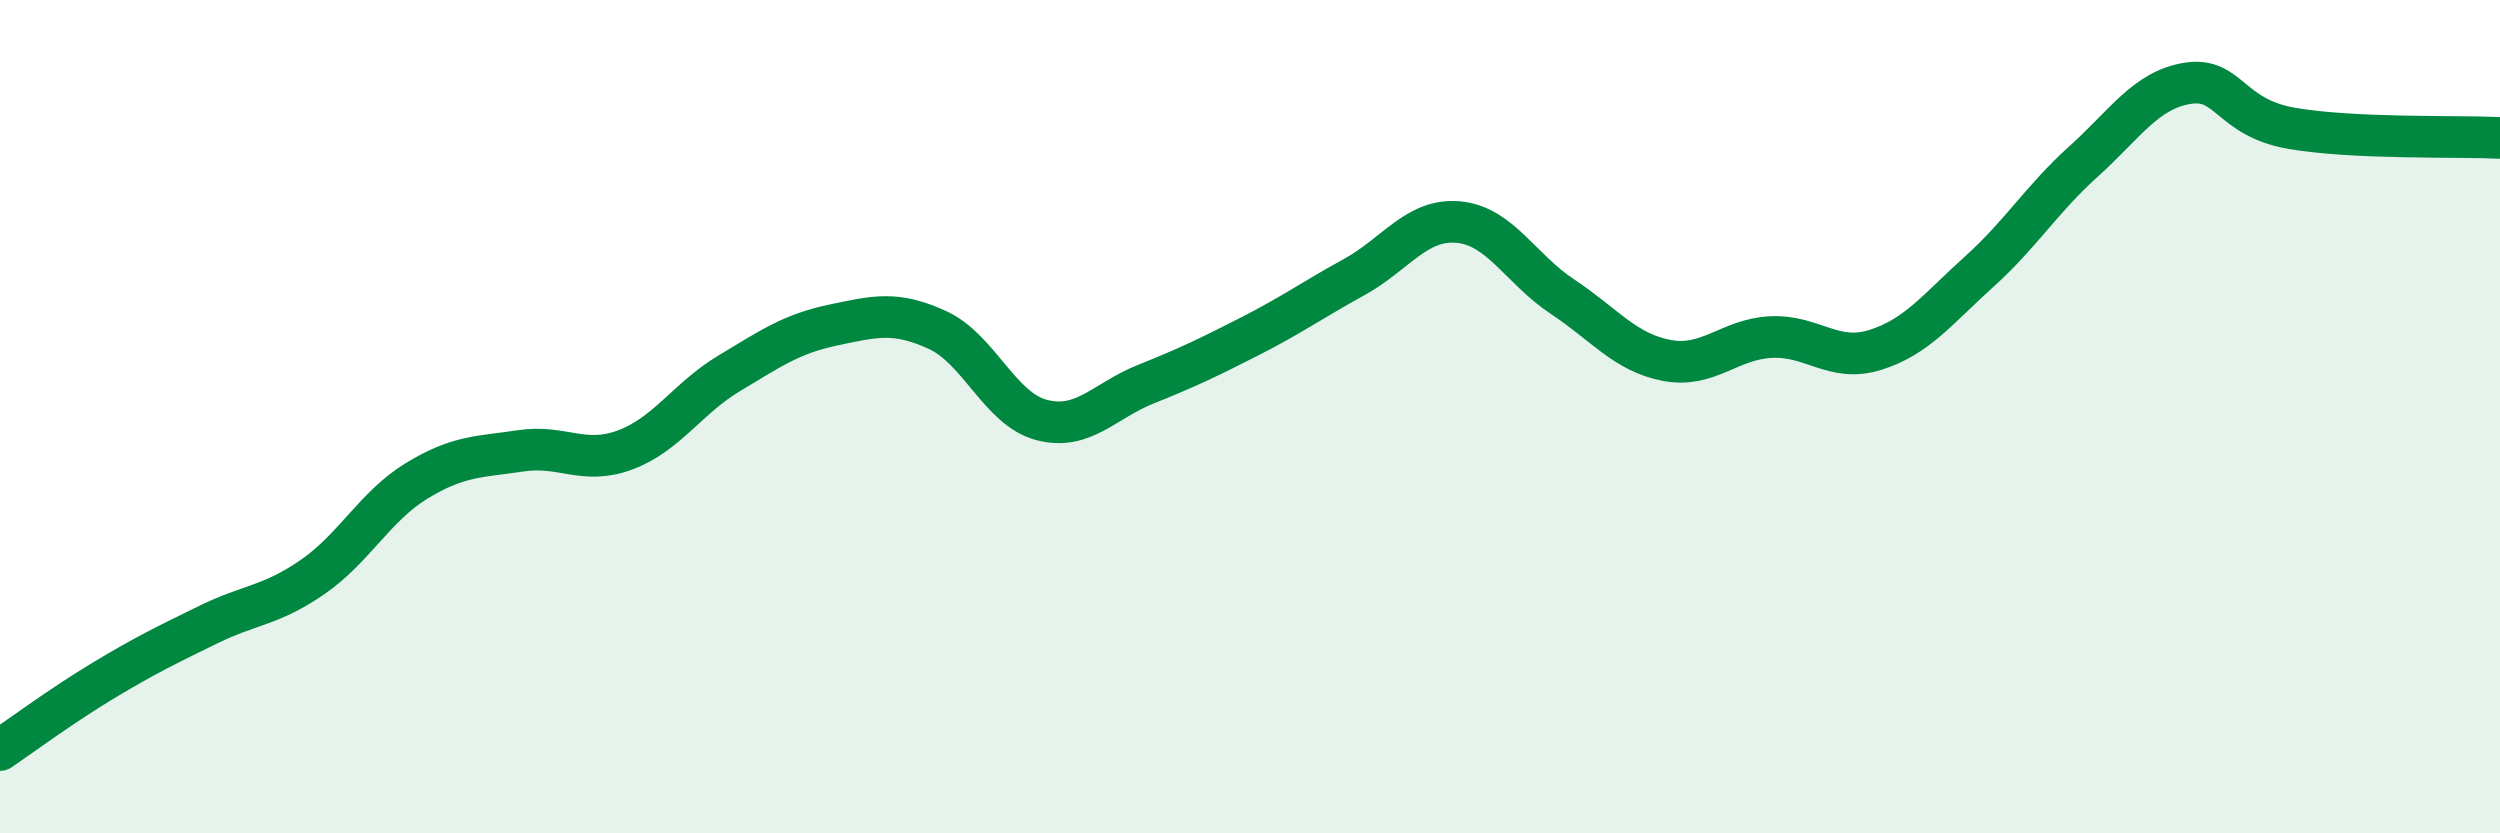 
    <svg width="60" height="20" viewBox="0 0 60 20" xmlns="http://www.w3.org/2000/svg">
      <path
        d="M 0,18 C 0.5,17.66 1.5,16.92 2.5,16.32 C 3.5,15.72 4,15.48 5,14.99 C 6,14.5 6.5,14.54 7.5,13.85 C 8.5,13.16 9,12.15 10,11.54 C 11,10.93 11.5,10.97 12.5,10.82 C 13.5,10.67 14,11.17 15,10.8 C 16,10.43 16.5,9.56 17.5,8.96 C 18.5,8.36 19,8.01 20,7.8 C 21,7.59 21.5,7.46 22.5,7.92 C 23.5,8.38 24,9.82 25,10.08 C 26,10.34 26.5,9.62 27.5,9.22 C 28.5,8.82 29,8.58 30,8.07 C 31,7.56 31.5,7.2 32.5,6.65 C 33.5,6.1 34,5.24 35,5.33 C 36,5.42 36.5,6.46 37.5,7.12 C 38.5,7.78 39,8.46 40,8.65 C 41,8.84 41.5,8.14 42.5,8.09 C 43.5,8.04 44,8.71 45,8.4 C 46,8.09 46.5,7.42 47.5,6.52 C 48.5,5.62 49,4.78 50,3.88 C 51,2.98 51.5,2.16 52.5,2 C 53.5,1.84 53.5,2.82 55,3.08 C 56.5,3.34 59,3.26 60,3.31L60 20L0 20Z"
        fill="#008740"
        opacity="0.1"
        stroke-linecap="round"
        stroke-linejoin="round"
      />
      <path
        d="M 0,18 C 0.5,17.66 1.5,16.92 2.5,16.32 C 3.5,15.72 4,15.48 5,14.99 C 6,14.5 6.5,14.54 7.5,13.85 C 8.5,13.16 9,12.15 10,11.54 C 11,10.93 11.5,10.97 12.5,10.82 C 13.5,10.67 14,11.17 15,10.8 C 16,10.43 16.5,9.56 17.5,8.96 C 18.5,8.36 19,8.01 20,7.8 C 21,7.59 21.5,7.46 22.5,7.92 C 23.5,8.38 24,9.82 25,10.08 C 26,10.34 26.5,9.62 27.5,9.22 C 28.5,8.82 29,8.58 30,8.07 C 31,7.56 31.5,7.2 32.5,6.65 C 33.5,6.1 34,5.24 35,5.33 C 36,5.42 36.5,6.46 37.5,7.12 C 38.5,7.78 39,8.46 40,8.65 C 41,8.84 41.5,8.14 42.5,8.09 C 43.5,8.04 44,8.71 45,8.4 C 46,8.09 46.5,7.42 47.5,6.52 C 48.5,5.62 49,4.78 50,3.88 C 51,2.98 51.5,2.16 52.5,2 C 53.5,1.84 53.5,2.82 55,3.08 C 56.5,3.34 59,3.26 60,3.31"
        stroke="#008740"
        stroke-width="1"
        fill="none"
        stroke-linecap="round"
        stroke-linejoin="round"
      />
    </svg>
  